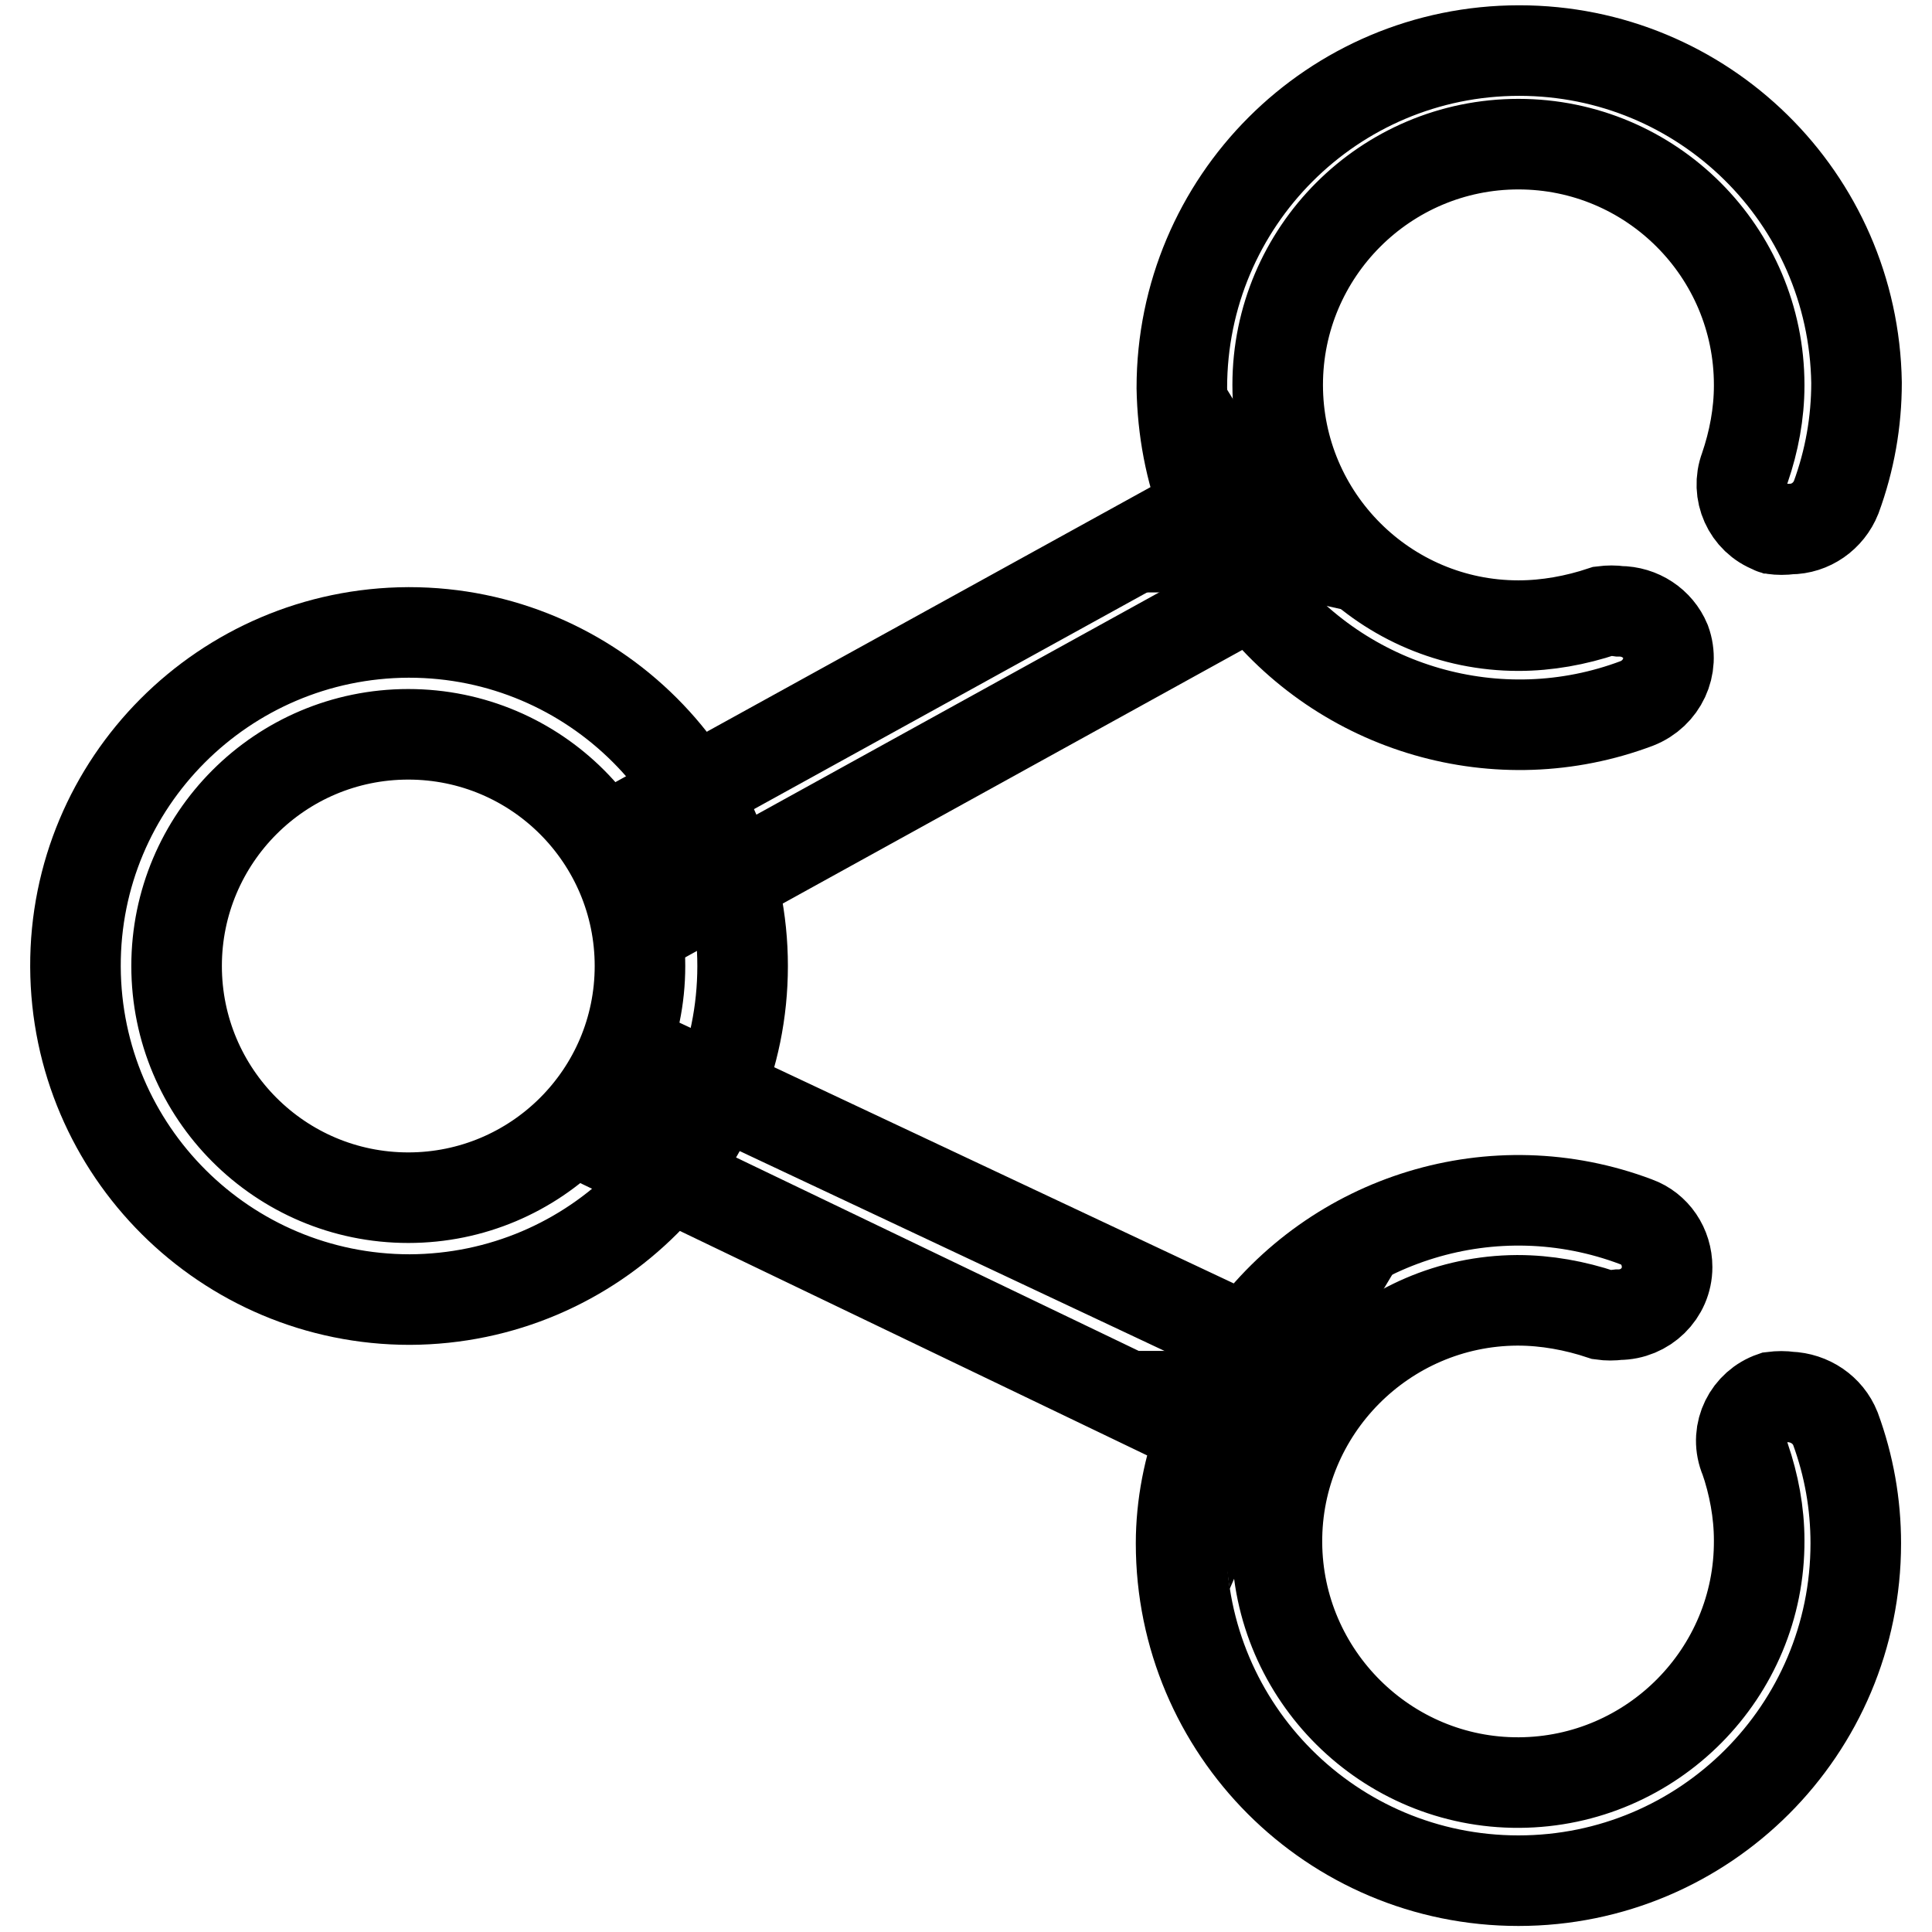 <?xml version="1.0" encoding="utf-8"?>
<!-- Svg Vector Icons : http://www.onlinewebfonts.com/icon -->
<!DOCTYPE svg PUBLIC "-//W3C//DTD SVG 1.1//EN" "http://www.w3.org/Graphics/SVG/1.1/DTD/svg11.dtd">
<svg version="1.1" xmlns="http://www.w3.org/2000/svg" xmlns:xlink="http://www.w3.org/1999/xlink" x="0px" y="0px" viewBox="0 0 256 256" enable-background="new 0 0 256 256" xml:space="preserve">
<g> <path stroke-width="12" fill-opacity="0" stroke="#000000"  d="M54.1,97.3c17,0,30.7,13.8,30.7,30.7c0,17-13.8,30.7-30.7,30.7c-17,0-30.7-13.8-30.7-30.7 C23.4,111.1,37.1,97.3,54.1,97.3 M54.1,83.8C29.7,83.9,9.9,103.7,10,128.1c0.1,24.4,19.9,44.1,44.3,44.1 c24.4-0.1,44.1-19.8,44.1-44.2c0-24.4-19.8-44.2-44.2-44.2C54.2,83.8,54.1,83.8,54.1,83.8z M165.9,188.8c-0.2-1.4-0.8-2.7-1.8-3.8 h1.1c1.1,0,2.2-0.3,3.1-0.8C167.4,185.7,166.6,187.2,165.9,188.8z"/> <path stroke-width="12" fill-opacity="0" stroke="#000000"  d="M85.7,140.1l-5.5,11.6l79.1,38c-1.8,4.7-2.8,9.8-2.8,14.8c0,24.7,20,44.7,44.7,44.7s44.7-20,44.7-44.7 c0-5.2-0.9-10.3-2.7-15.2c-1-2.5-3.4-4.1-6.1-4.2c-0.7-0.1-1.4-0.1-2.2,0c-3.2,1.1-5,4.6-3.8,7.9c0,0.1,0.1,0.1,0.1,0.2 c1.2,3.5,1.9,7.2,1.9,10.9c0.1,17.6-14.2,32-31.8,32.1c-17.6,0.1-32-14.2-32.1-31.8c-0.1-17.6,14.2-32,31.8-32.1c0,0,0.1,0,0.1,0 c3.8,0,7.6,0.7,11.2,1.9c0.7,0.1,1.4,0.1,2.2,0c3.5,0,6.4-2.8,6.4-6.3c0-2.7-1.6-5.1-4.1-6c-18.8-7.1-39.9-0.6-51.6,15.6 L85.7,140.1z M168.4,72.5c-0.9-0.2-1.9-0.2-2.8,0h-1.2c0.9-1.1,1.5-2.5,1.6-3.9L168.4,72.5z"/> <path stroke-width="12" fill-opacity="0" stroke="#000000"  d="M201.3,6.7c-24.7,0-44.7,20-44.7,44.7c0.1,5.5,1.1,10.9,3.1,16l-75.1,41.4l6.2,11.2l75.2-41.5 c11.9,15.6,32.6,21.6,50.9,14.7c3.3-1.3,5-4.9,3.8-8.2c-1-2.4-3.4-4-6.1-4c-0.7-0.1-1.4-0.1-2.2,0c-3.6,1.2-7.4,1.9-11.2,1.9 c-17.6,0-31.9-14.3-31.9-31.9c0-17.6,14.3-31.9,31.9-31.9c17.6,0,31.9,14.3,31.9,31.9c0,0,0,0.1,0,0.1c0,3.7-0.7,7.4-1.9,10.9 c-1.2,3.2,0.4,6.8,3.6,8c0.1,0,0.1,0.1,0.2,0.1c0.7,0.1,1.4,0.1,2.2,0c2.7,0,5.1-1.7,6.1-4.2c1.8-4.9,2.7-10,2.7-15.2 C245.6,26.2,225.7,6.7,201.3,6.7z"/></g>
</svg>